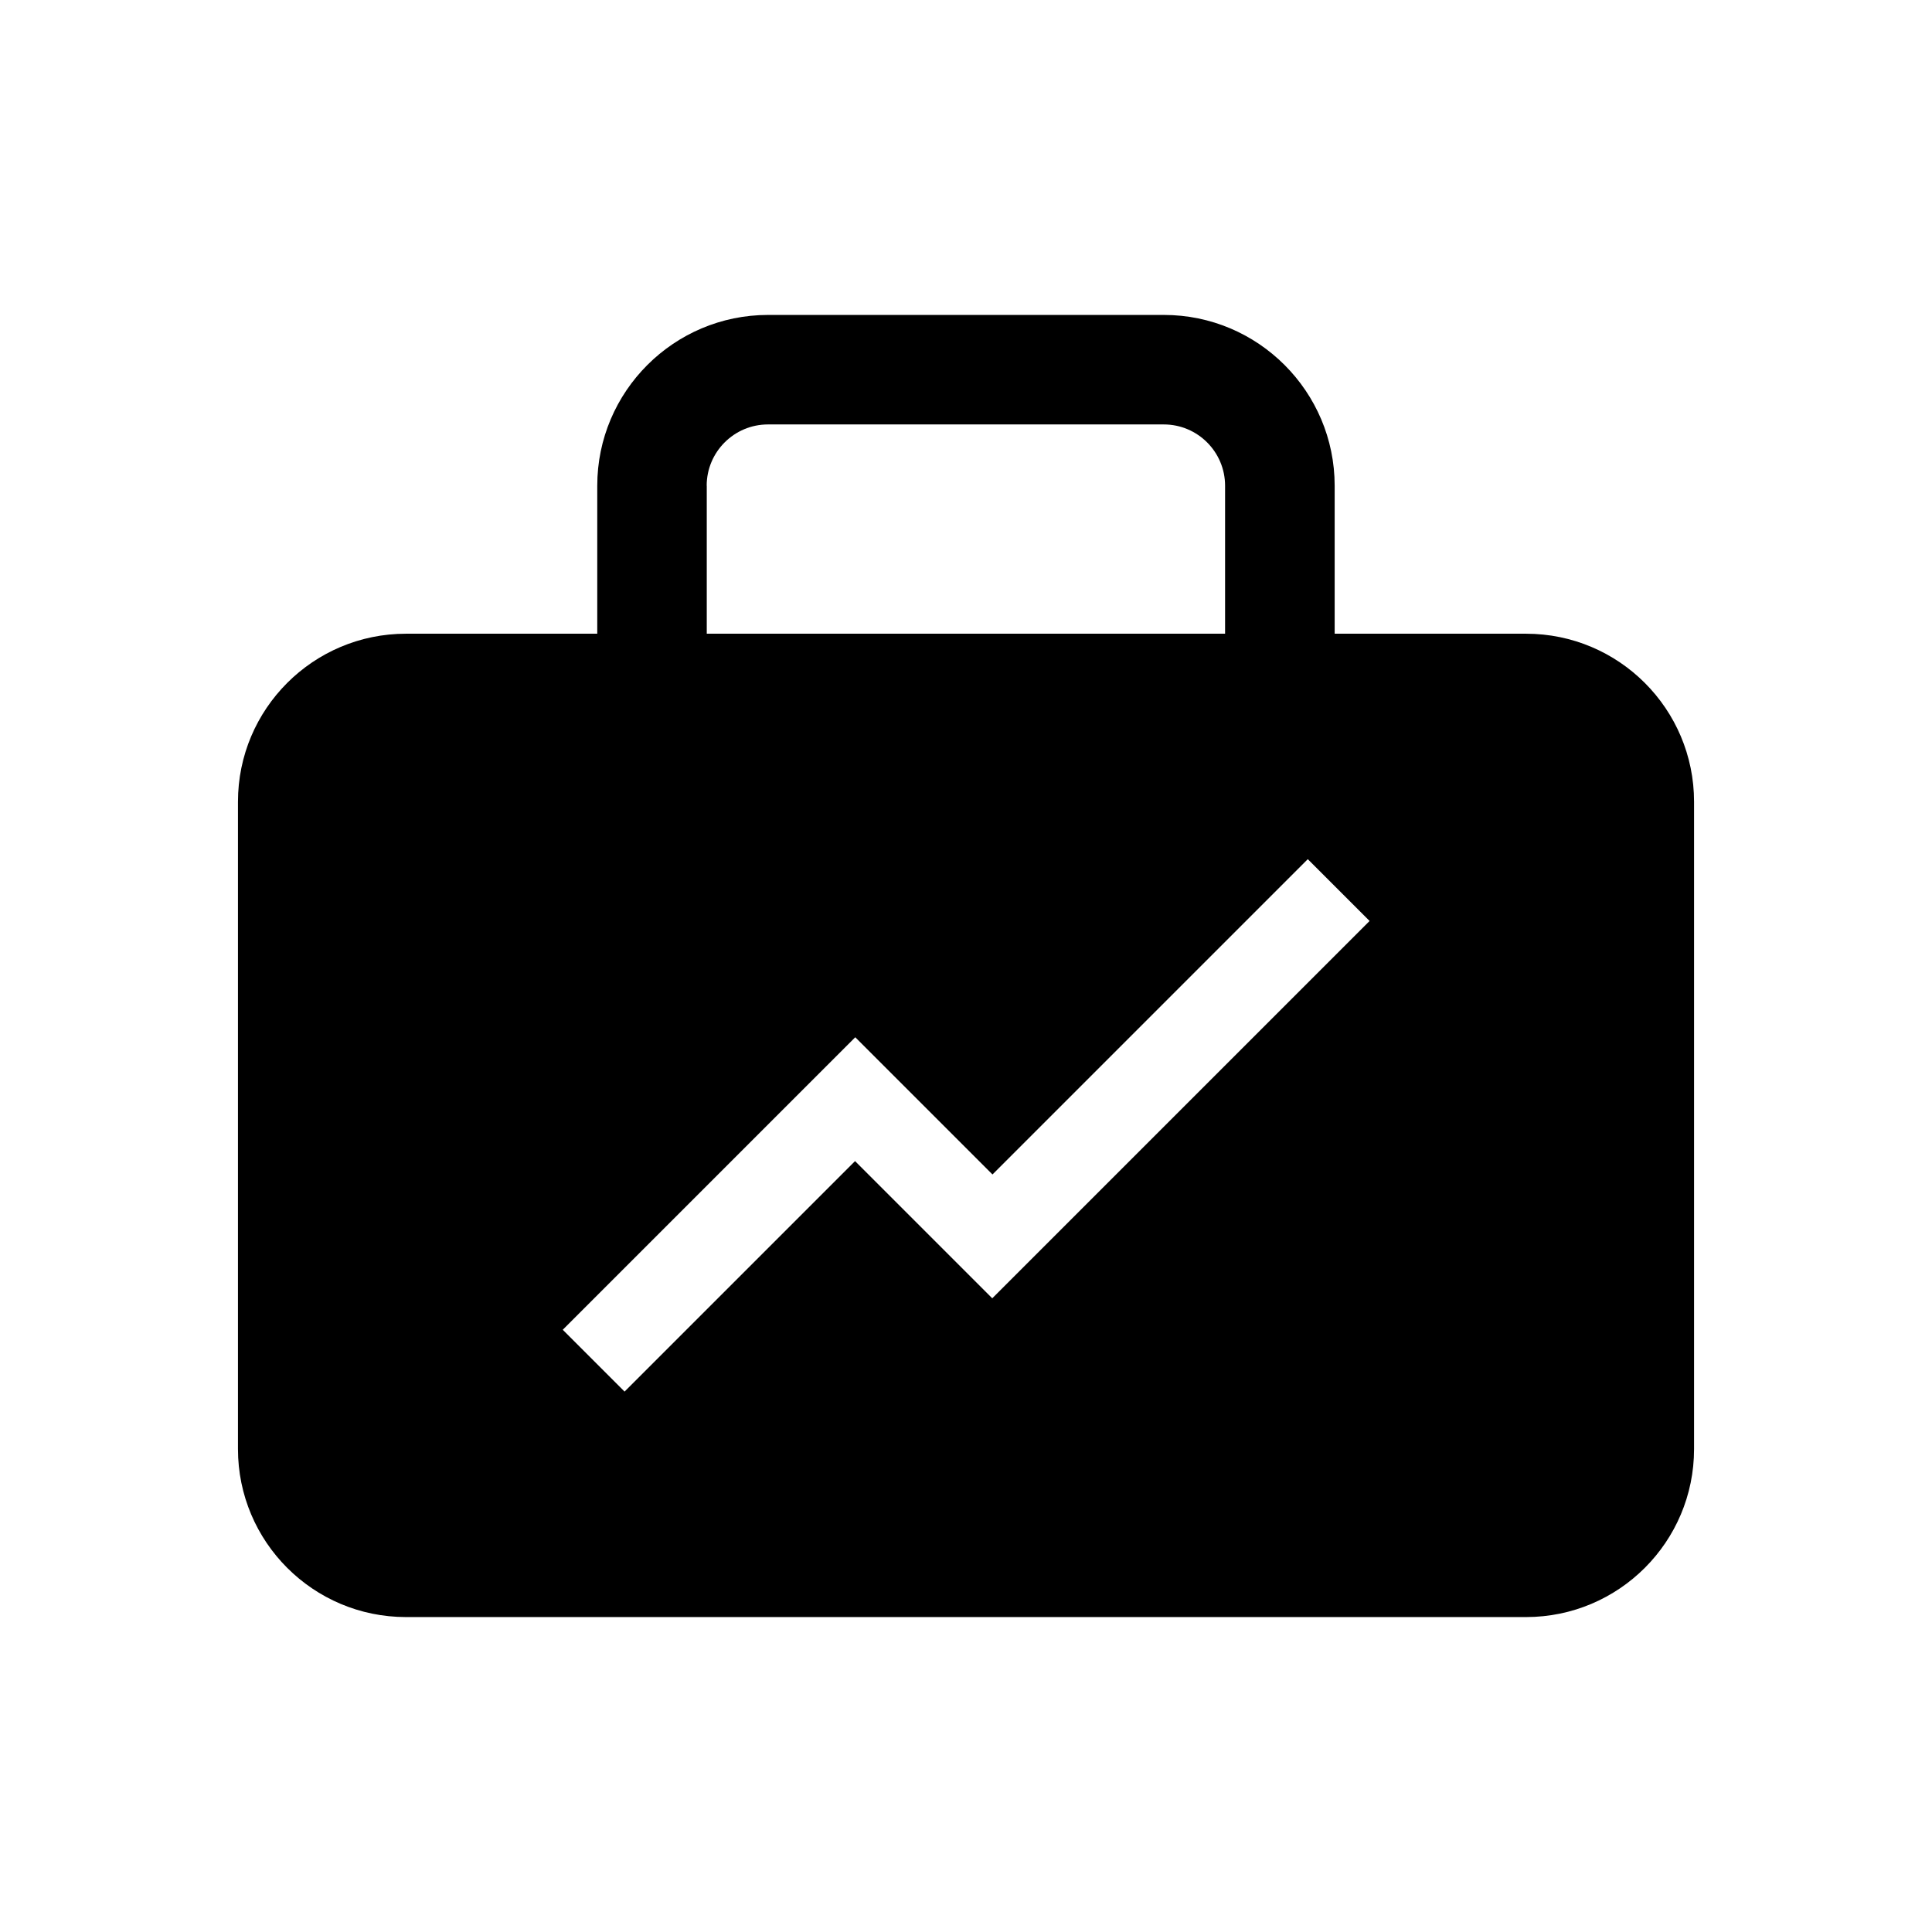 <?xml version="1.0" encoding="UTF-8"?> <svg xmlns="http://www.w3.org/2000/svg" viewBox="0 0 100 100" fill-rule="evenodd"><path d="m78.98 32.801h-9.898v-7.66c0-4.871-3.961-8.84-8.84-8.84h-20.488c-4.871 0-8.84 3.961-8.84 8.84v7.66h-9.898c-4.801 0-8.699 3.891-8.699 8.699v33.5c0 4.801 3.891 8.699 8.699 8.699h57.969c4.801 0 8.699-3.891 8.699-8.699v-33.5c0-4.801-3.891-8.699-8.699-8.699zm-42.402-7.66c0-1.75 1.422-3.172 3.172-3.172h20.488c1.75 0 3.172 1.422 3.172 3.172v7.66h-26.828v-7.66zm14.781 42.059-7.102-7.102-11.93 11.93-3.199-3.199 15.141-15.141 7.102 7.102 16.32-16.32 3.199 3.199z"></path></svg> 